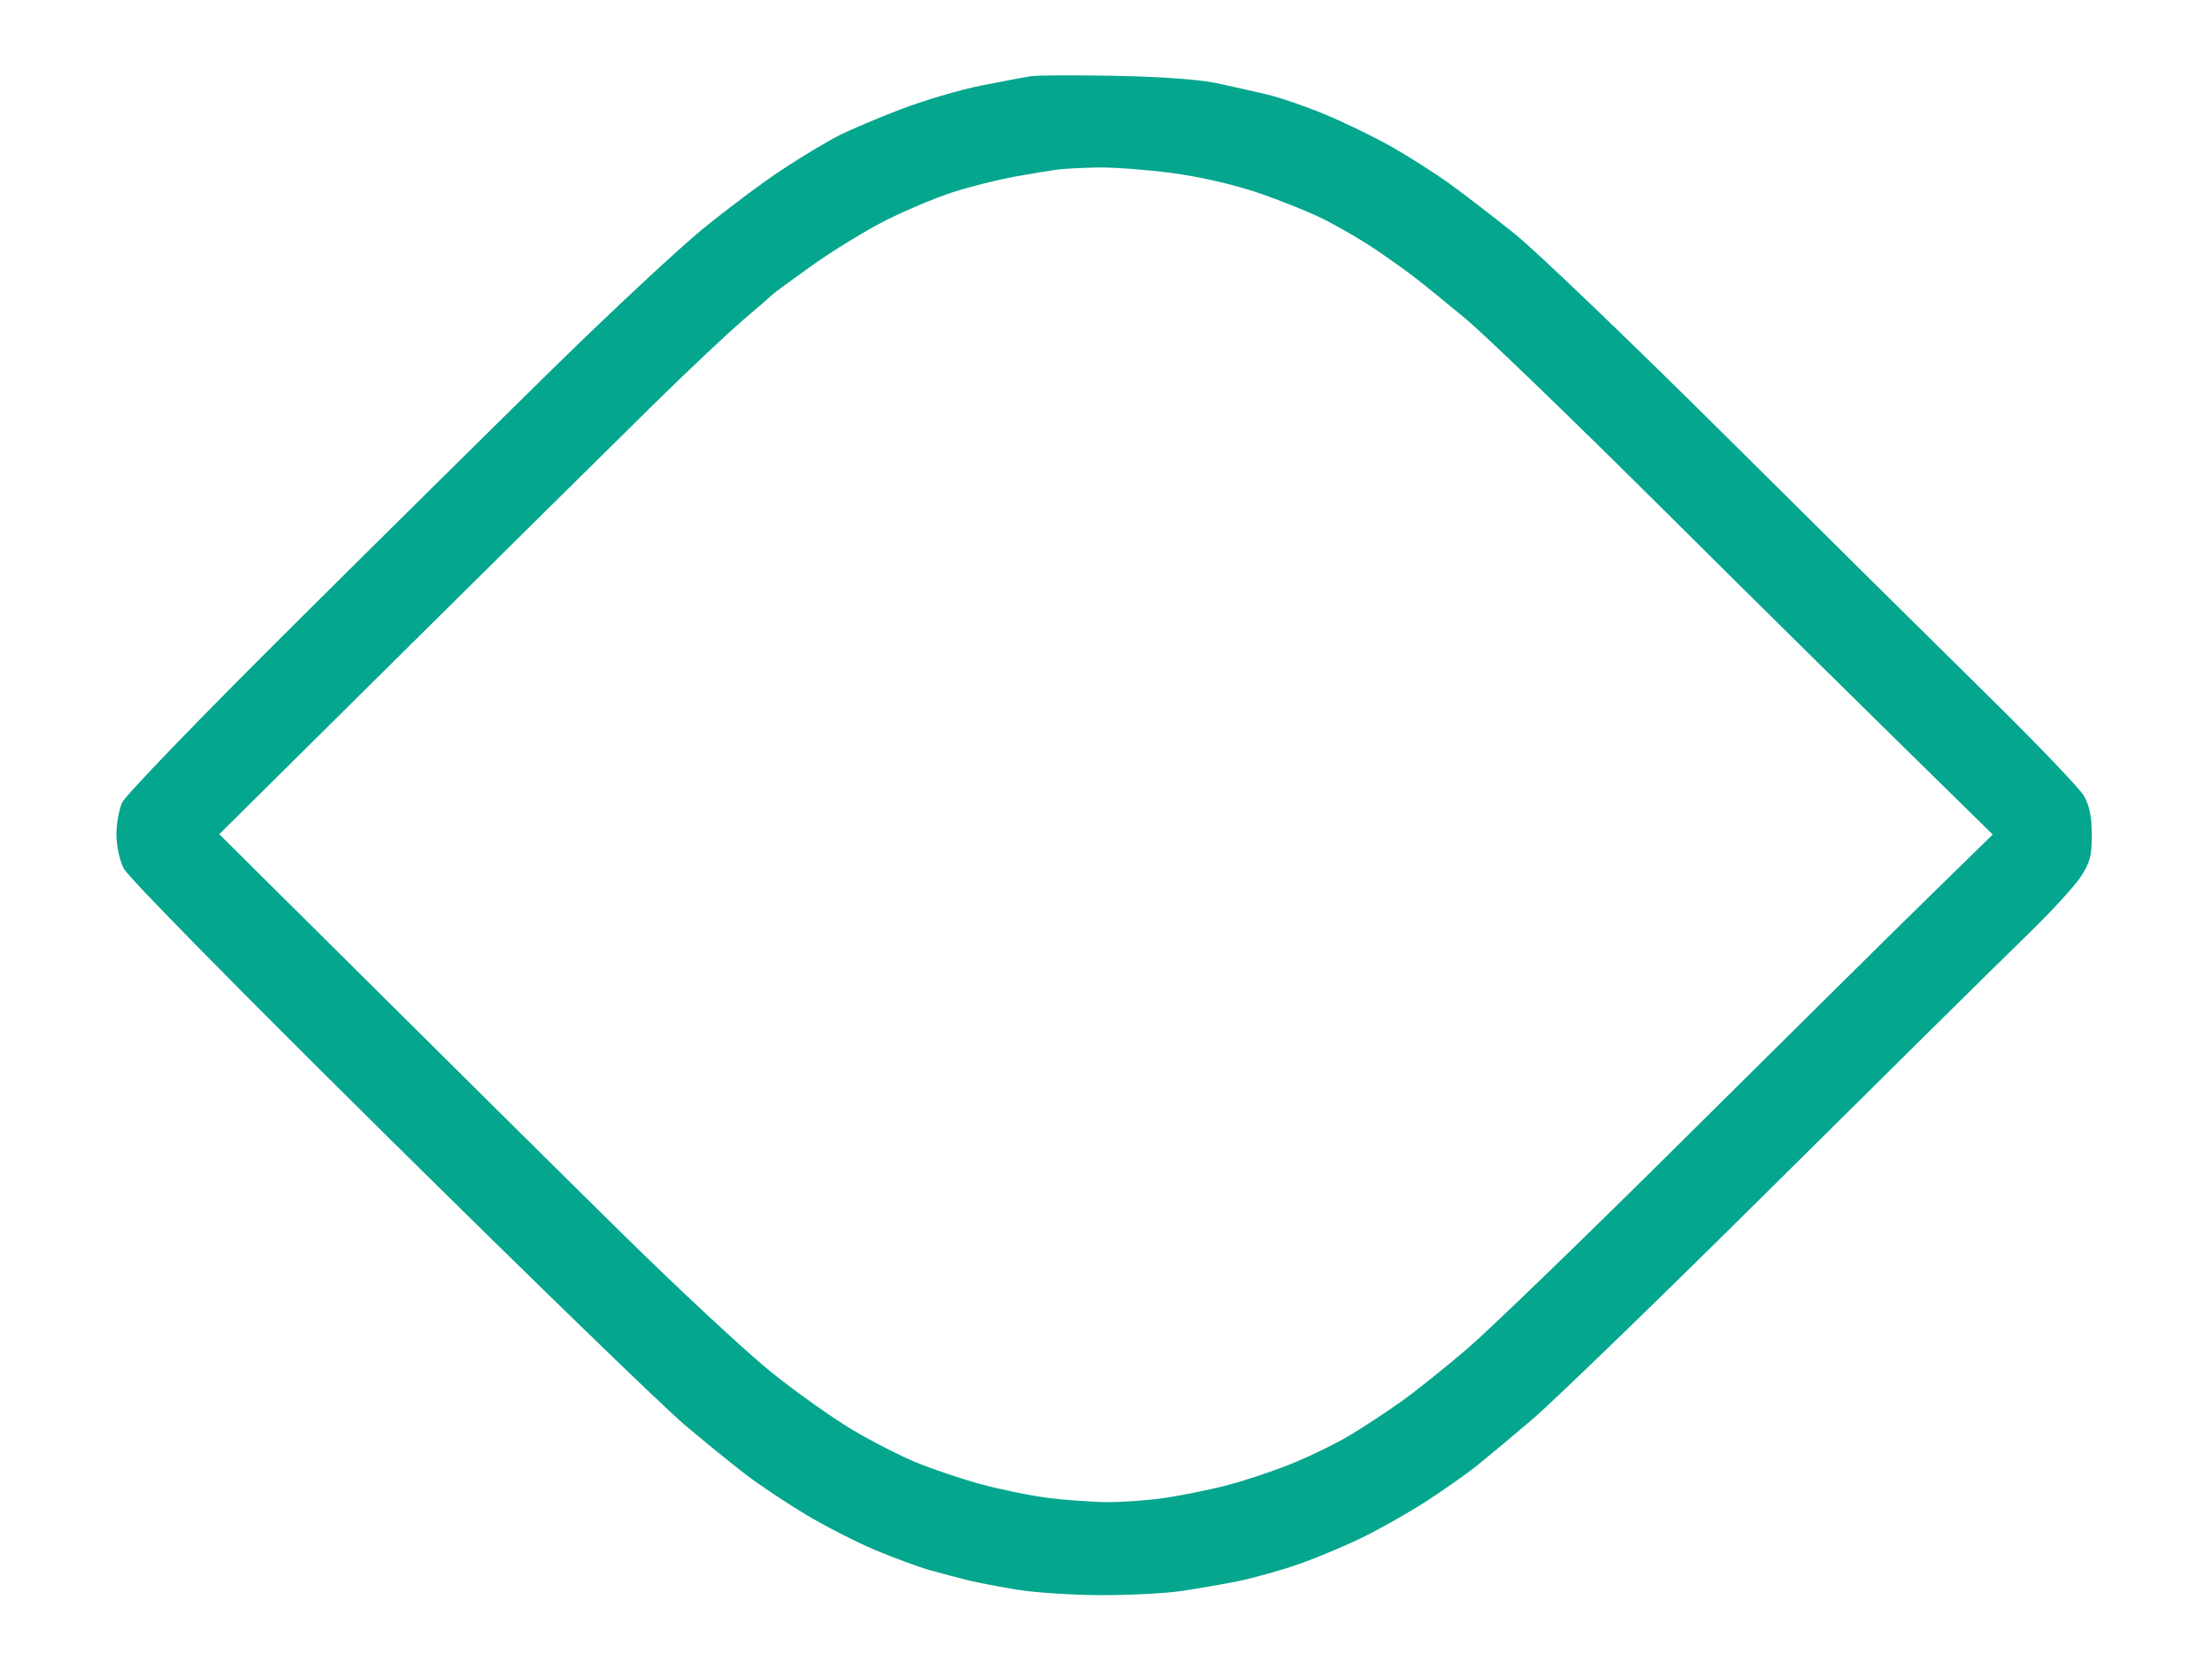 <svg version="1.2" baseProfile="tiny-ps" xmlns="http://www.w3.org/2000/svg" viewBox="0 0 570 430" width="57" height="43"><title>New Project</title><style>tspan { white-space:pre }.shp0 { fill: #05a68e } </style><path fill-rule="evenodd" class="shp0" d="M287.5 19.54C299.25 19.77 309.17 20.49 313.5 21.42C317.35 22.25 323.2 23.56 326.5 24.34C329.8 25.12 336.55 27.44 341.5 29.5C346.45 31.56 354.1 35.28 358.5 37.76C362.9 40.24 369.65 44.54 373.5 47.31C377.35 50.08 385 55.97 390.5 60.4C396 64.83 420.67 88.49 445.33 112.98C469.98 137.46 500.23 167.4 512.54 179.5C524.85 191.6 535.84 203.07 536.96 205C538.43 207.52 539 210.31 539.02 215C539.04 220.54 538.61 222.17 536.1 226C534.48 228.47 528.05 235.42 521.82 241.44C515.6 247.46 486.88 275.83 458 304.48C429.13 333.14 400.77 360.62 395 365.55C389.23 370.49 382.48 376.11 380 378.06C377.52 380.01 372.13 383.8 368 386.5C363.88 389.19 356.68 393.31 352 395.66C347.32 398 339.56 401.29 334.75 402.96C329.94 404.63 322.74 406.65 318.75 407.44C314.76 408.23 308.24 409.35 304.25 409.94C300.26 410.52 291.04 410.99 283.75 410.98C276.46 410.97 266.68 410.33 262 409.56C257.32 408.78 251.7 407.71 249.5 407.16C247.3 406.62 243.03 405.49 240 404.66C236.97 403.82 230.45 401.43 225.5 399.35C220.55 397.26 212.45 393.11 207.5 390.13C202.55 387.14 195.8 382.65 192.5 380.15C189.2 377.65 182 371.81 176.5 367.17C171 362.54 136.64 329.22 100.13 293.12C60.26 253.69 33.02 226 31.88 223.75C30.79 221.57 30 217.9 30 215C30 212.25 30.67 208.54 31.48 206.75C32.29 204.96 51.31 185.26 73.73 162.96C96.15 140.66 126.88 110.28 142 95.44C157.13 80.6 174.68 64.23 181 59.06C187.32 53.89 196.55 46.99 201.5 43.73C206.45 40.47 212.97 36.54 216 35C219.03 33.46 226.34 30.36 232.25 28.1C238.16 25.85 247.39 23.13 252.75 22.06C258.11 21 263.85 19.91 265.5 19.65C267.15 19.39 277.05 19.34 287.5 19.54ZM261.5 45.51C257.1 46.3 249.9 48.11 245.5 49.53C241.1 50.95 233.32 54.22 228.2 56.8C223.09 59.39 214.54 64.62 209.2 68.43C203.87 72.24 199.28 75.61 199 75.93C198.72 76.24 195.35 79.17 191.5 82.44C187.65 85.71 177.07 95.68 168 104.6C158.93 113.52 130.13 141.99 104 167.87L56.5 214.93C116.24 274.27 145.71 303.44 160.54 318.03C175.37 332.62 192.68 348.69 199 353.74C205.32 358.79 214.55 365.33 219.5 368.29C224.45 371.24 231.88 375.04 236 376.75C240.13 378.45 247.55 380.96 252.5 382.32C257.45 383.69 265.32 385.31 270 385.91C274.68 386.52 281.76 387.01 285.75 387.01C289.74 387 296.26 386.51 300.25 385.92C304.24 385.33 311.1 383.94 315.5 382.85C319.9 381.75 327.55 379.23 332.5 377.25C337.45 375.26 344.43 371.86 348 369.7C351.57 367.54 357.43 363.69 361 361.15C364.57 358.62 372.23 352.51 378 347.57C383.77 342.64 409.2 318.06 434.5 292.93C459.8 267.81 487.93 240 497 231.13L513.5 215C479.85 182.06 451.27 153.81 428.29 130.97C405.31 108.13 382.45 86.08 377.49 81.97C372.54 77.86 366.69 73.12 364.49 71.43C362.3 69.74 357.8 66.53 354.5 64.3C351.2 62.06 345.35 58.63 341.5 56.68C337.65 54.73 329.77 51.55 324 49.61C317.59 47.46 308.92 45.49 301.75 44.54C295.29 43.7 286.74 43.07 282.75 43.15C278.76 43.23 274.15 43.47 272.5 43.69C270.85 43.9 265.9 44.72 261.5 45.51Z" /></svg>